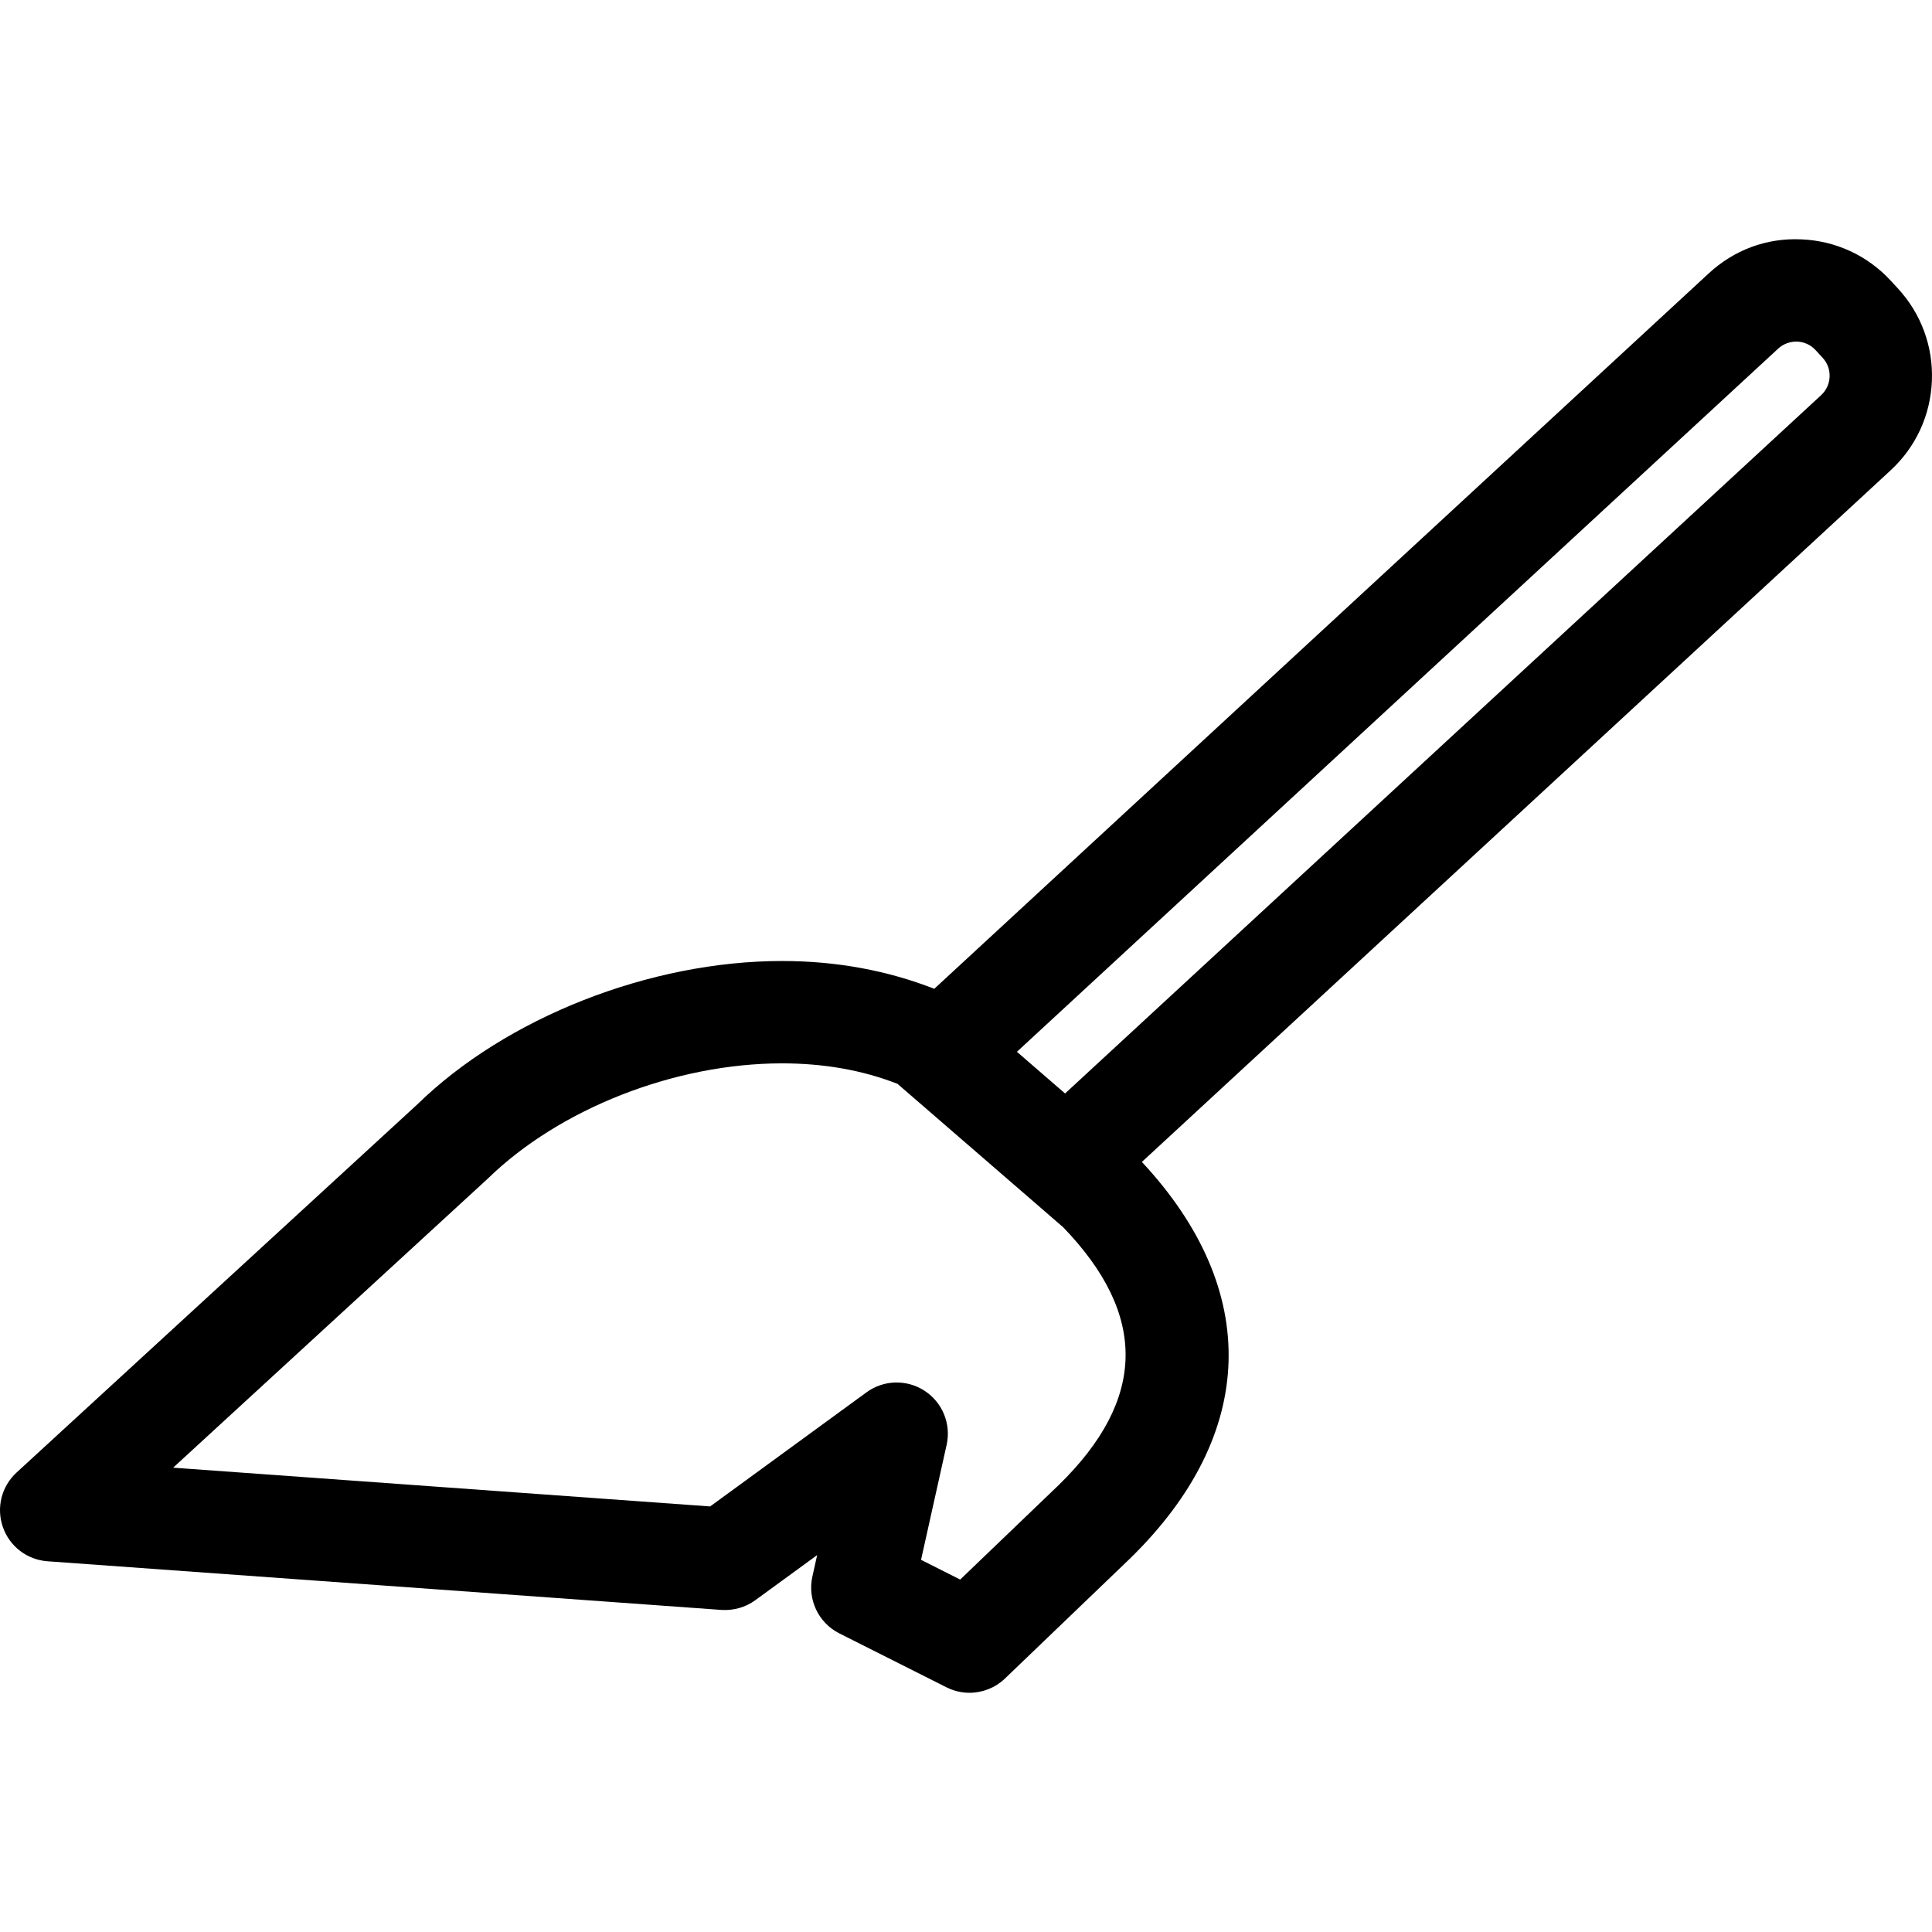 <?xml version="1.0" encoding="iso-8859-1"?>
<!-- Generator: Adobe Illustrator 16.0.0, SVG Export Plug-In . SVG Version: 6.00 Build 0)  -->
<!DOCTYPE svg PUBLIC "-//W3C//DTD SVG 1.1//EN" "http://www.w3.org/Graphics/SVG/1.1/DTD/svg11.dtd">
<svg version="1.1" id="Capa_1" xmlns="http://www.w3.org/2000/svg" xmlns:xlink="http://www.w3.org/1999/xlink" x="0px" y="0px"
	 width="270.552px" height="270.553px" viewBox="0 0 270.552 270.553" style="enable-background:new 0 0 270.552 270.553;"
	 xml:space="preserve">
<g>
	<g>
		<path d="M6.649,218.635l94.382,6.814c1.692,0.103,3.375-0.354,4.74-1.363l8.66-6.314l-0.667,3.001
			c-0.712,3.206,0.84,6.482,3.775,7.962l15.005,7.552c1.024,0.513,2.124,0.766,3.223,0.766c1.811,0,3.599-0.691,4.961-1.993
			l17.511-16.802c17.856-17.422,18.397-37.598,1.667-55.543L264.75,65.87c3.542-3.267,5.596-7.722,5.787-12.541
			c0.191-4.816-1.508-9.418-4.779-12.956l-0.98-1.064c-3.271-3.542-7.724-5.598-12.54-5.79c-4.896-0.224-9.423,1.505-12.961,4.774
			L130.833,138.469c-6.513-2.549-13.658-3.893-21.314-3.893c-18.528,0-38.639,7.938-51.07,20.073L2.318,206.211
			c-2.107,1.933-2.861,4.934-1.916,7.636C1.34,216.549,3.795,218.43,6.649,218.635z M249.008,48.823
			c0.724-0.674,1.694-1.017,2.665-0.984c0.989,0.04,1.903,0.459,2.576,1.19l0.984,1.071c0.672,0.726,1.022,1.673,0.98,2.663
			c-0.038,0.989-0.458,1.901-1.186,2.574l-105.878,97.792l-6.743-5.839L249.008,48.823z M68.308,165.053
			c10.051-9.806,26.225-16.144,41.21-16.144c5.874,0,11.308,0.966,16.167,2.87l23.19,20.073
			c11.873,12.307,11.654,24.124-0.602,36.095l-13.812,13.25l-5.481-2.763l3.584-16.106c0.649-2.907-0.574-5.922-3.073-7.556
			c-2.495-1.629-5.736-1.559-8.149,0.205l-21.897,15.98l-75.199-5.428L68.308,165.053z"/>
	</g>
</g>
<g>
</g>
<g>
</g>
<g>
</g>
<g>
</g>
<g>
</g>
<g>
</g>
<g>
</g>
<g>
</g>
<g>
</g>
<g>
</g>
<g>
</g>
<g>
</g>
<g>
</g>
<g>
</g>
<g>
</g>
</svg>
